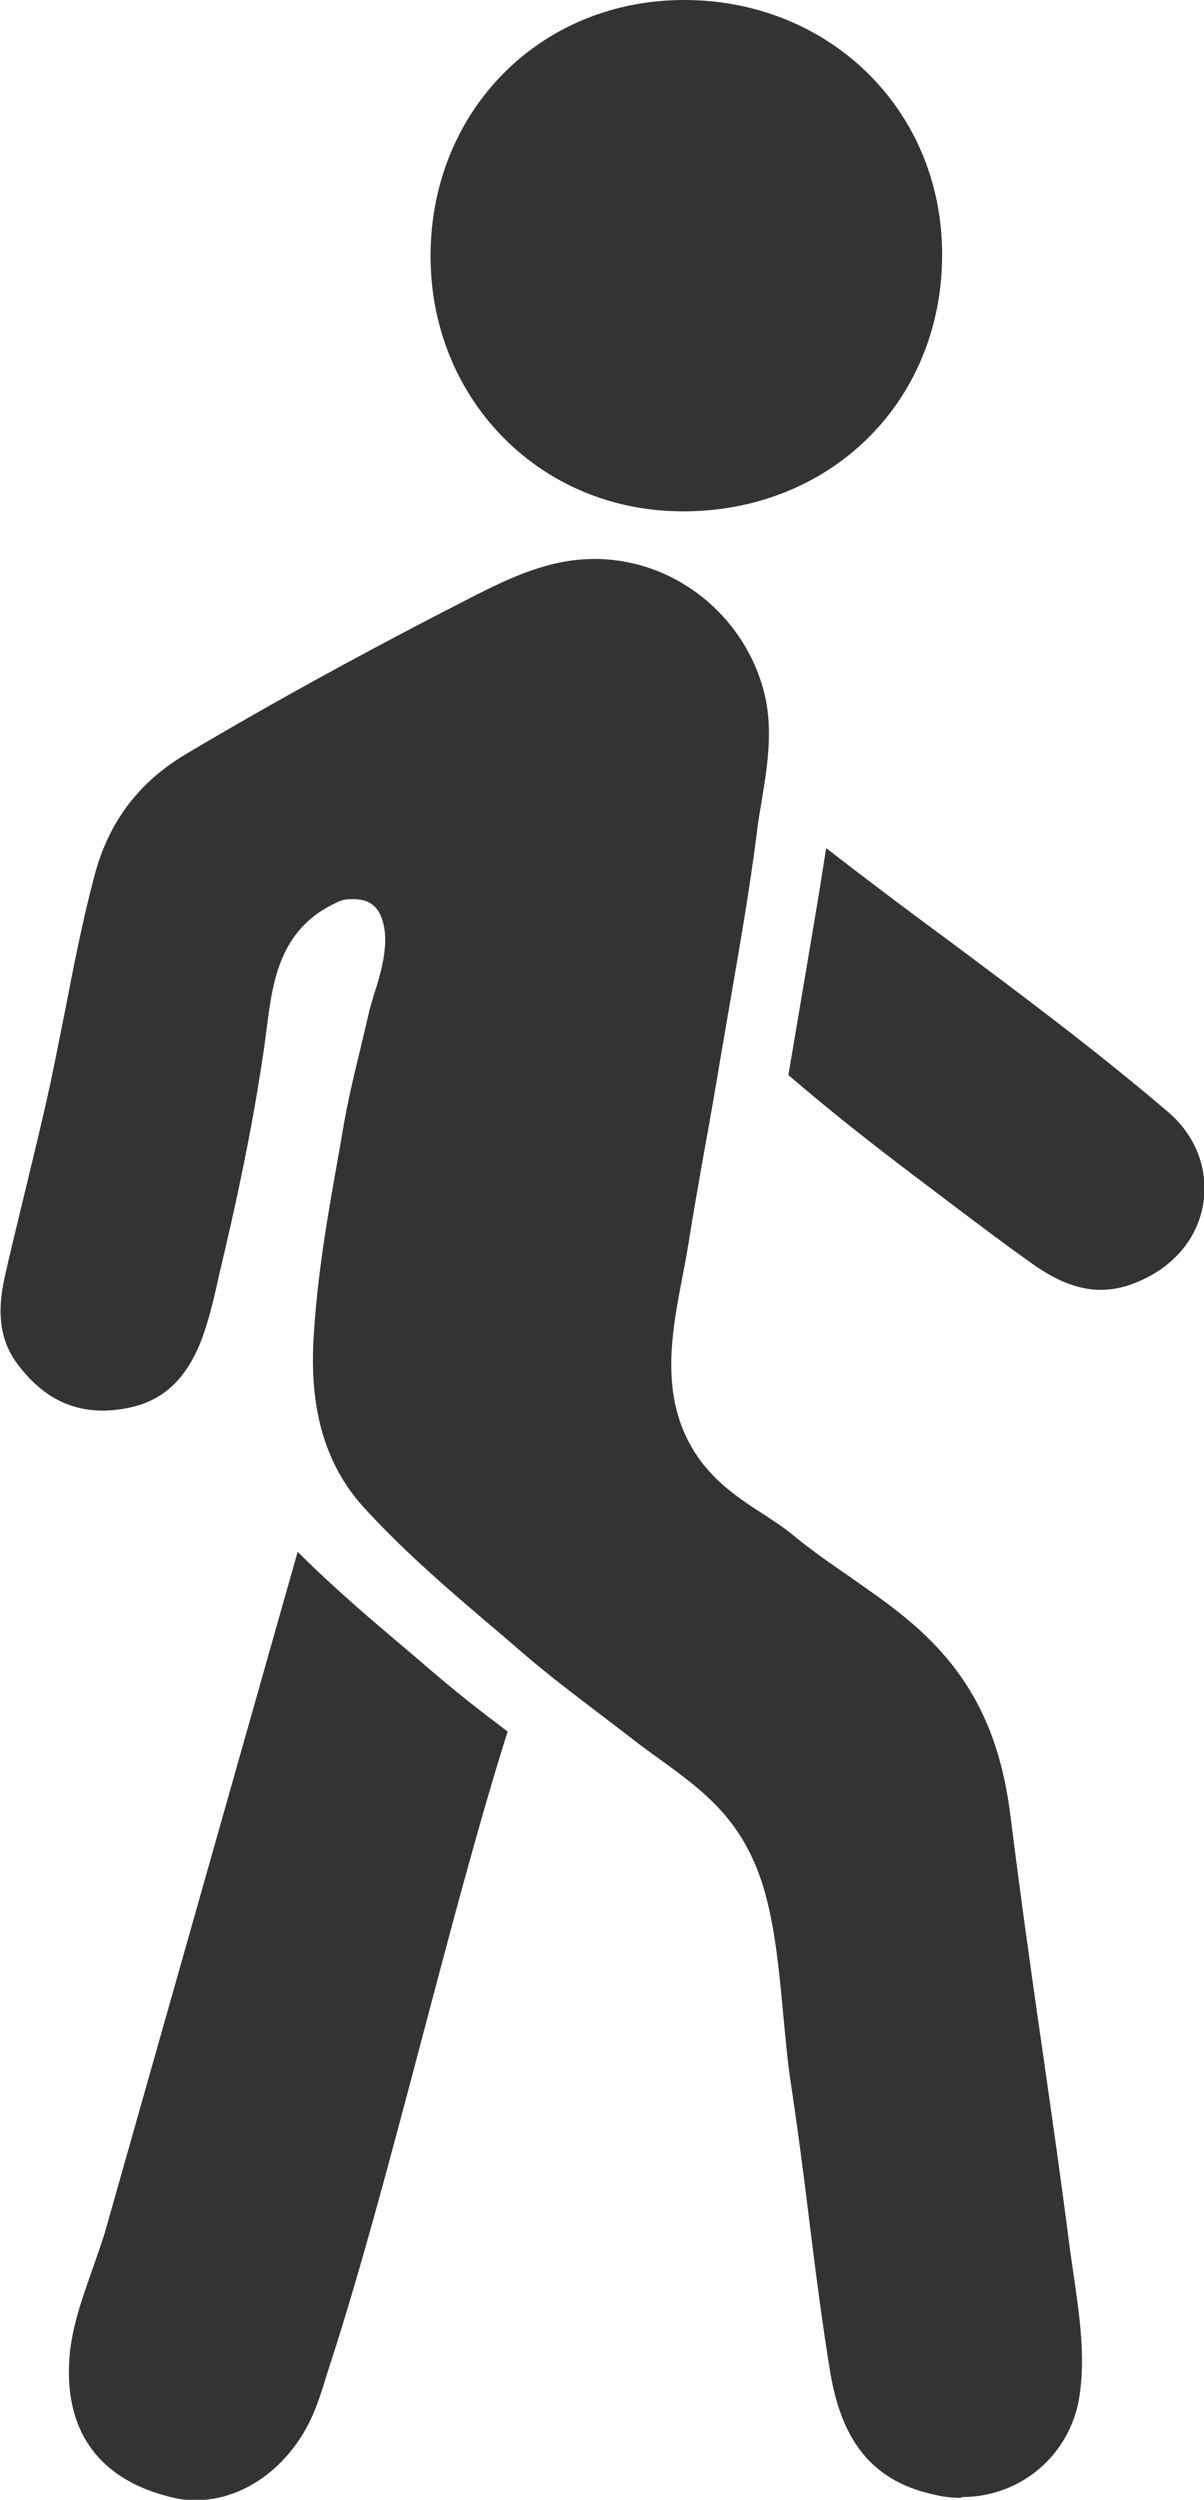 <?xml version="1.0" encoding="UTF-8"?>
<svg id="_駅近" data-name="駅近" xmlns="http://www.w3.org/2000/svg" viewBox="0 0 30.62 63.55">
  <defs>
    <style>
      .cls-1 {
        fill: #333;
        stroke-width: 0px;
      }
    </style>
  </defs>
  <path class="cls-1" d="m24.45,63.5c-.21,0-.43-.02-.64-.07-1.55-.32-2.38-1.28-2.69-3.09-.21-1.27-.38-2.61-.54-3.9-.14-1.15-.29-2.3-.46-3.43-.09-.57-.14-1.17-.2-1.79-.1-1.07-.2-2.18-.48-3.16-.52-1.78-1.52-2.51-2.68-3.35-.22-.16-.46-.33-.7-.52l-.68-.52c-.68-.52-1.39-1.05-2.04-1.61l-.64-.55c-1.17-.99-2.38-2.02-3.44-3.18-.96-1.05-1.38-2.43-1.29-4.22.09-1.67.37-3.25.67-4.92l.11-.64c.11-.61.24-1.17.39-1.78.08-.33.16-.68.25-1.06.02-.1.07-.24.11-.39.2-.62.46-1.47.16-2.09-.08-.16-.25-.36-.62-.37-.05,0-.08,0-.12,0-.12,0-.24.02-.35.08-1.47.67-1.64,2.03-1.79,3.23l-.06.45c-.23,1.58-.55,3.25-1.02,5.25l-.12.51c-.12.55-.25,1.12-.44,1.64-.39,1.04-1,1.61-1.92,1.78-.21.04-.41.06-.61.06-.83,0-1.52-.36-2.11-1.11-.49-.61-.6-1.33-.37-2.33.13-.58.27-1.15.41-1.73.21-.87.42-1.73.62-2.6.18-.79.33-1.58.49-2.37.22-1.14.45-2.32.75-3.45.36-1.37,1.12-2.38,2.33-3.1,2.27-1.35,4.65-2.65,7.27-3.99,1.04-.53,2-.97,3.12-.97.09,0,.19,0,.29.01,1.83.12,3.43,1.41,3.97,3.19.31,1.01.15,1.99-.02,3.02-.05.29-.1.59-.13.88-.17,1.32-.4,2.64-.62,3.92-.09.52-.18,1.04-.27,1.57-.14.84-.28,1.65-.43,2.47-.14.79-.28,1.58-.41,2.4-.04.25-.09.51-.14.77-.29,1.5-.62,3.2.43,4.66.45.62,1.04,1.02,1.62,1.39.27.18.54.35.79.56.46.38.94.71,1.42,1.04.45.32.91.63,1.35.99,1.63,1.32,2.45,2.84,2.73,5.1.25,1.99.53,4,.82,6,.24,1.67.48,3.34.69,5l.1.69c.15,1.04.29,2.02.15,3-.21,1.51-1.47,2.61-3,2.61Z"/>
  <path class="cls-1" d="m7.57,39.45c.93.93,1.91,1.76,2.86,2.56l.63.54c.61.52,1.24,1.01,1.85,1.47-1.48,4.68-2.98,11.34-4.49,16.01l-.11.34c-.12.4-.25.81-.42,1.16-.59,1.23-1.73,2.03-2.91,2.03-.2,0-.4-.02-.6-.07-1.81-.43-2.72-1.62-2.62-3.45.04-.79.3-1.53.58-2.32.11-.31.22-.63.32-.94"/>
  <path class="cls-1" d="m10.95,6.45C10.98,2.79,13.76-.02,17.44,0c3.68.02,6.56,2.83,6.52,6.55-.04,3.72-2.89,6.47-6.63,6.45-3.63-.02-6.41-2.89-6.38-6.55Z"/>
  <path class="cls-1" d="m27.99,32.79c-.54,0-1.09-.21-1.69-.63-.78-.55-1.57-1.15-2.35-1.74l-.74-.56c-1.06-.8-2.1-1.62-3.16-2.53l.47-2.78c.17-1.01.34-2,.49-2.99,1.11.86,2.19,1.67,3.25,2.45,1.81,1.35,3.68,2.75,5.46,4.27.65.56.98,1.35.9,2.17-.08.83-.58,1.55-1.36,1.98-.44.24-.85.36-1.26.36Z"/>
</svg>